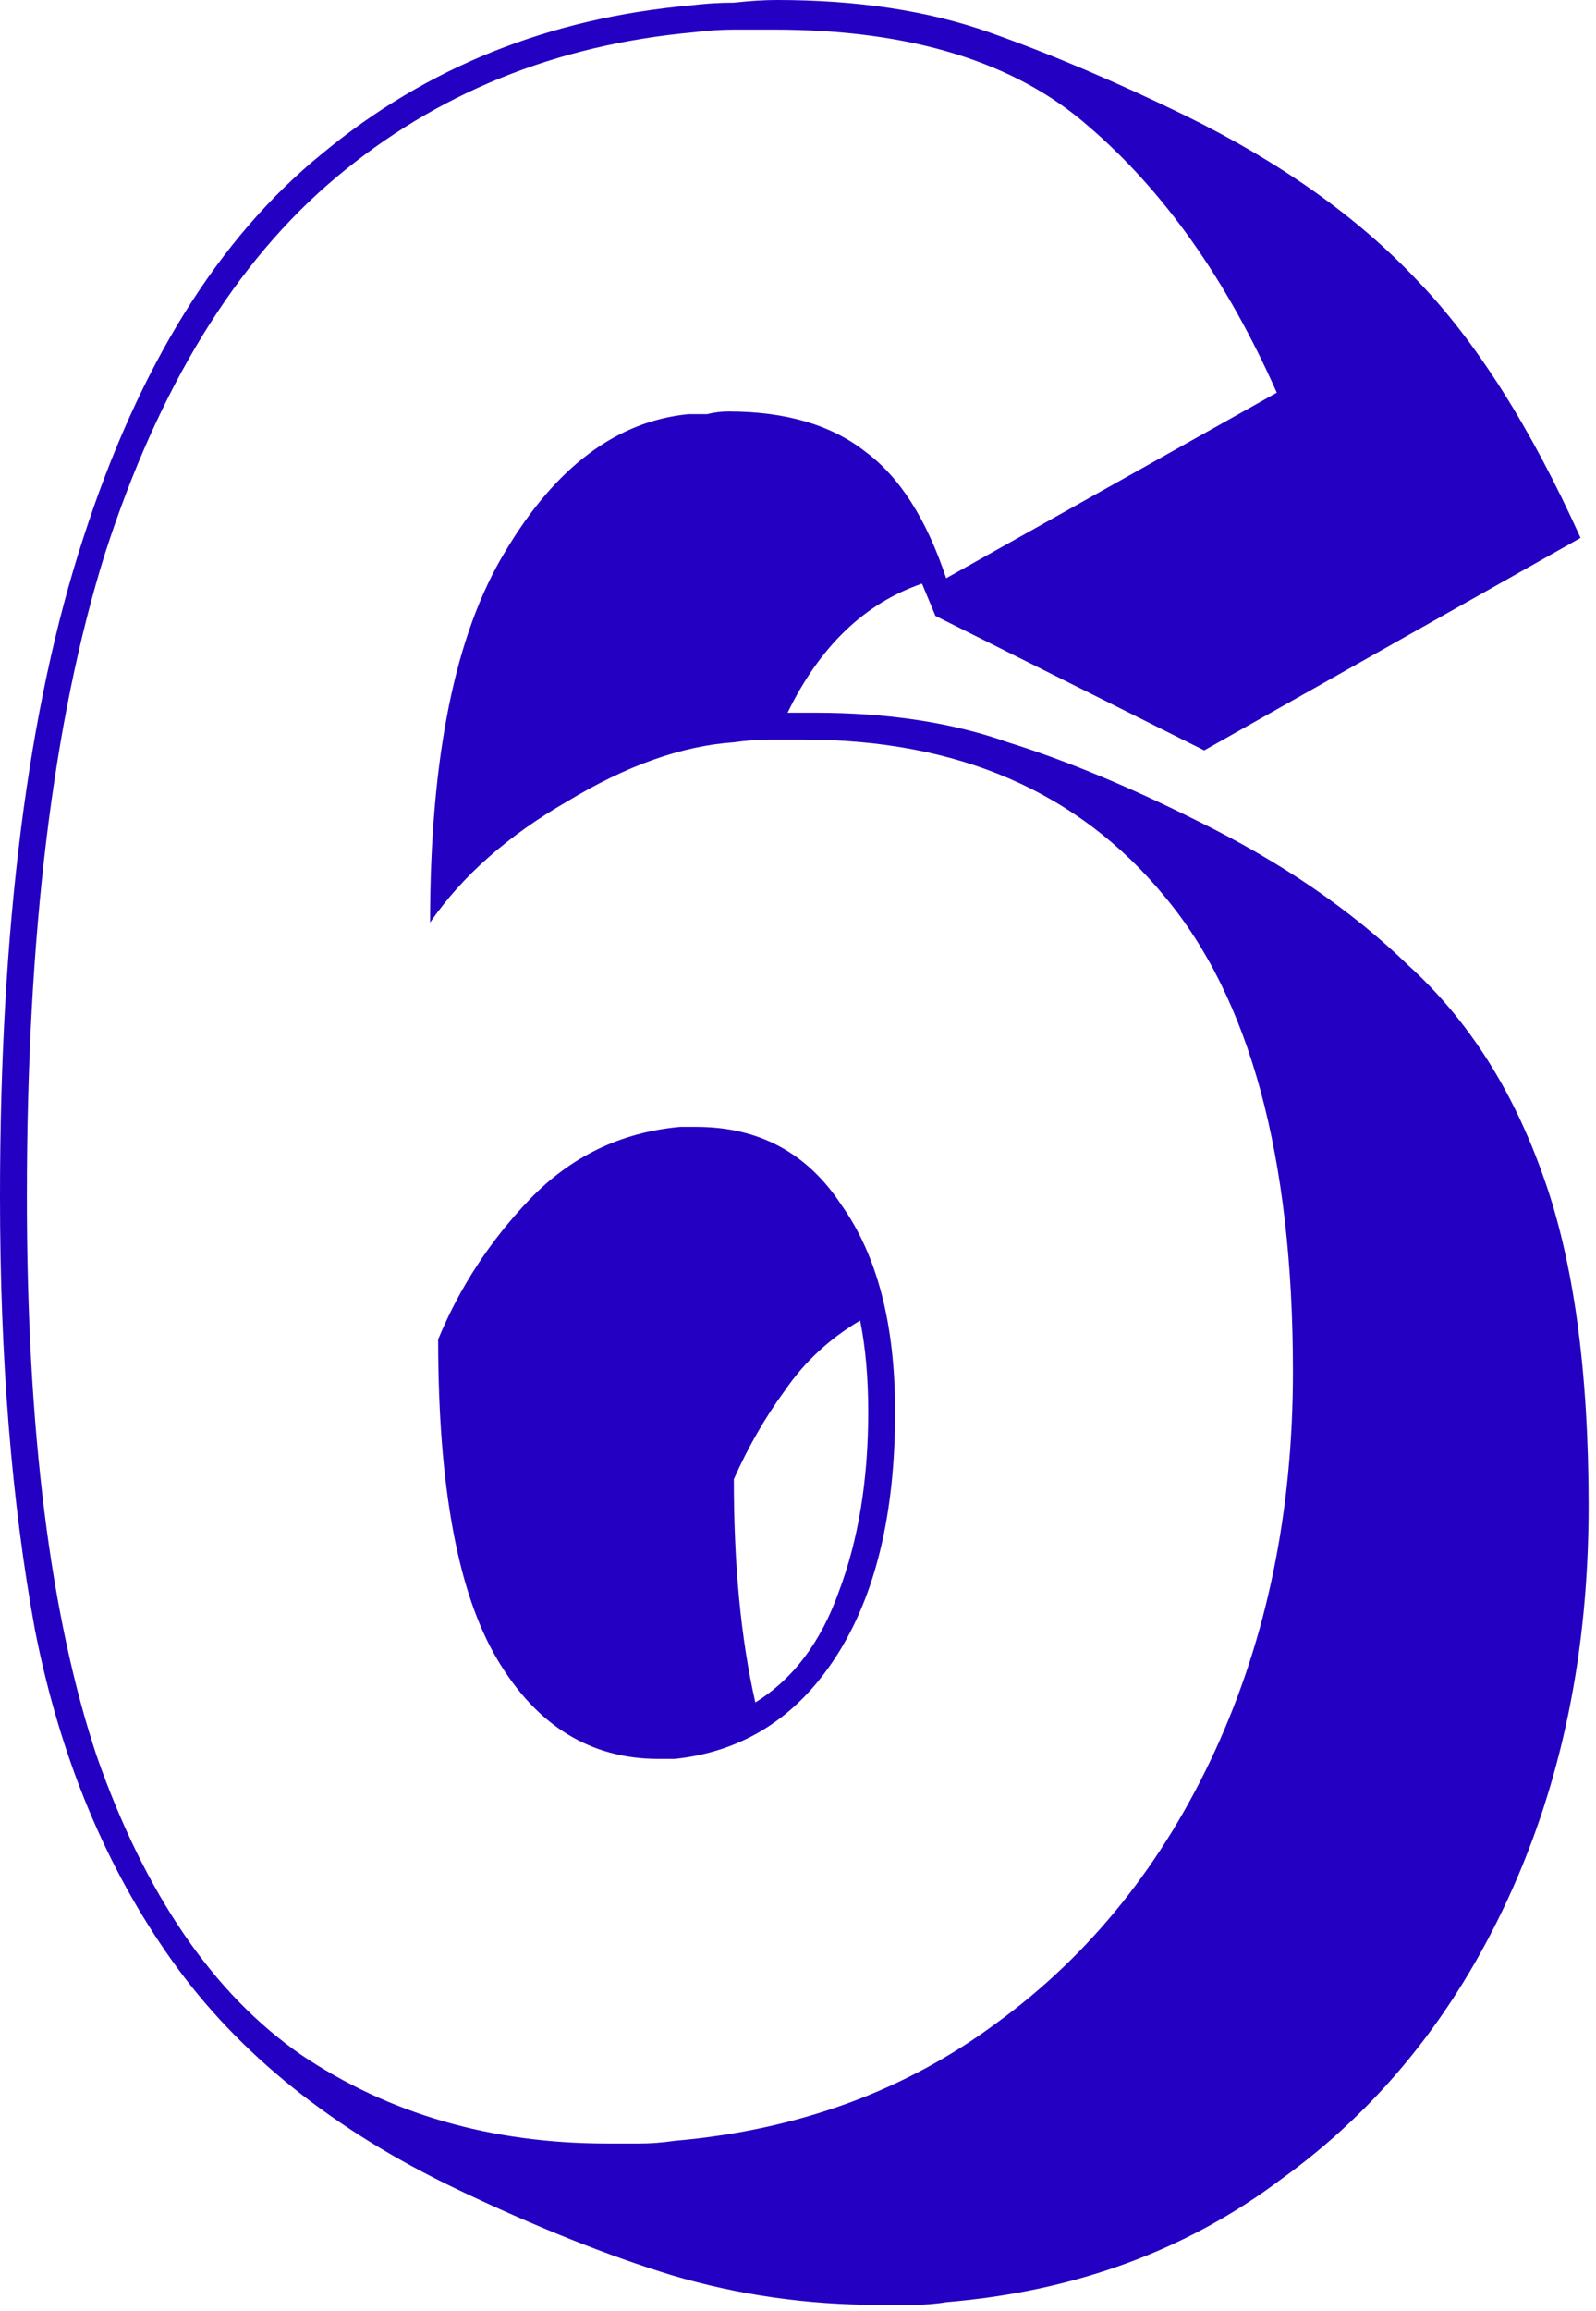 <?xml version="1.0" encoding="UTF-8"?> <svg xmlns="http://www.w3.org/2000/svg" width="38" height="55" viewBox="0 0 38 55" fill="none"><path d="M22.272 14.656L21.952 13.888C20.587 14.357 19.52 15.381 18.752 16.96H19.392C21.141 16.96 22.677 17.195 24 17.664C25.365 18.091 26.859 18.709 28.48 19.52C30.485 20.501 32.171 21.653 33.536 22.976C34.944 24.256 36.011 25.92 36.736 27.968C37.461 29.973 37.824 32.597 37.824 35.84C37.824 39.296 37.184 42.411 35.904 45.184C34.624 47.957 32.832 50.176 30.528 51.84C28.267 53.547 25.6 54.528 22.528 54.784C22.272 54.827 21.995 54.848 21.696 54.848C21.44 54.848 21.184 54.848 20.928 54.848C19.221 54.848 17.579 54.613 16 54.144C14.464 53.675 12.757 52.992 10.88 52.096C7.936 50.688 5.675 48.875 4.096 46.656C2.517 44.437 1.429 41.813 0.832 38.784C0.277 35.755 -1.43051e-06 32.32 -1.43051e-06 28.48C-1.43051e-06 22.08 0.661 16.853 1.984 12.8C3.307 8.704 5.205 5.653 7.68 3.648C10.155 1.6 13.077 0.427 16.448 0.128C16.789 0.085 17.131 0.064 17.472 0.064C17.856 0.021 18.197 2.28882e-05 18.496 2.28882e-05C20.416 2.28882e-05 22.101 0.256 23.552 0.768C25.003 1.28 26.56 1.941 28.224 2.752C30.485 3.861 32.32 5.163 33.728 6.656C35.136 8.107 36.437 10.155 37.632 12.8L28.672 17.856L22.272 14.656ZM30.4 9.344C29.205 6.656 27.712 4.544 25.92 3.008C24.171 1.472 21.675 0.704 18.432 0.704C18.133 0.704 17.813 0.704 17.472 0.704C17.173 0.704 16.853 0.725 16.512 0.768C13.227 1.067 10.389 2.219 8 4.224C5.611 6.229 3.776 9.216 2.496 13.184C1.259 17.152 0.64 22.251 0.64 28.48C0.64 34.027 1.195 38.464 2.304 41.792C3.456 45.077 5.077 47.445 7.168 48.896C9.259 50.304 11.691 51.008 14.464 51.008C14.72 51.008 14.976 51.008 15.232 51.008C15.488 51.008 15.765 50.987 16.064 50.944C19.008 50.688 21.568 49.749 23.744 48.128C25.963 46.507 27.691 44.352 28.928 41.664C30.165 38.976 30.784 35.968 30.784 32.64C30.784 27.52 29.76 23.744 27.712 21.312C25.664 18.837 22.805 17.6 19.136 17.6C18.88 17.6 18.603 17.6 18.304 17.6C18.048 17.6 17.771 17.621 17.472 17.664C16.235 17.749 14.912 18.219 13.504 19.072C12.096 19.883 11.008 20.843 10.24 21.952C10.24 18.027 10.837 15.083 12.032 13.12C13.227 11.115 14.677 10.027 16.384 9.856C16.555 9.856 16.704 9.856 16.832 9.856C17.003 9.813 17.173 9.792 17.344 9.792C18.709 9.792 19.797 10.112 20.608 10.752C21.419 11.349 22.059 12.352 22.528 13.76L30.4 9.344ZM15.68 41.856C14.059 41.856 12.779 41.067 11.84 39.488C10.901 37.909 10.432 35.371 10.432 31.872C10.944 30.635 11.669 29.525 12.608 28.544C13.589 27.52 14.784 26.944 16.192 26.816H16.576C18.069 26.816 19.221 27.435 20.032 28.672C20.885 29.867 21.312 31.509 21.312 33.6C21.312 36.032 20.843 37.973 19.904 39.424C18.965 40.875 17.685 41.685 16.064 41.856H15.68ZM17.984 40.512C18.88 39.957 19.541 39.083 19.968 37.888C20.437 36.651 20.672 35.221 20.672 33.6C20.672 32.789 20.608 32.064 20.48 31.424C19.755 31.851 19.157 32.405 18.688 33.088C18.219 33.728 17.813 34.432 17.472 35.2C17.472 37.248 17.643 39.019 17.984 40.512Z" fill="#2400C2"></path></svg> 